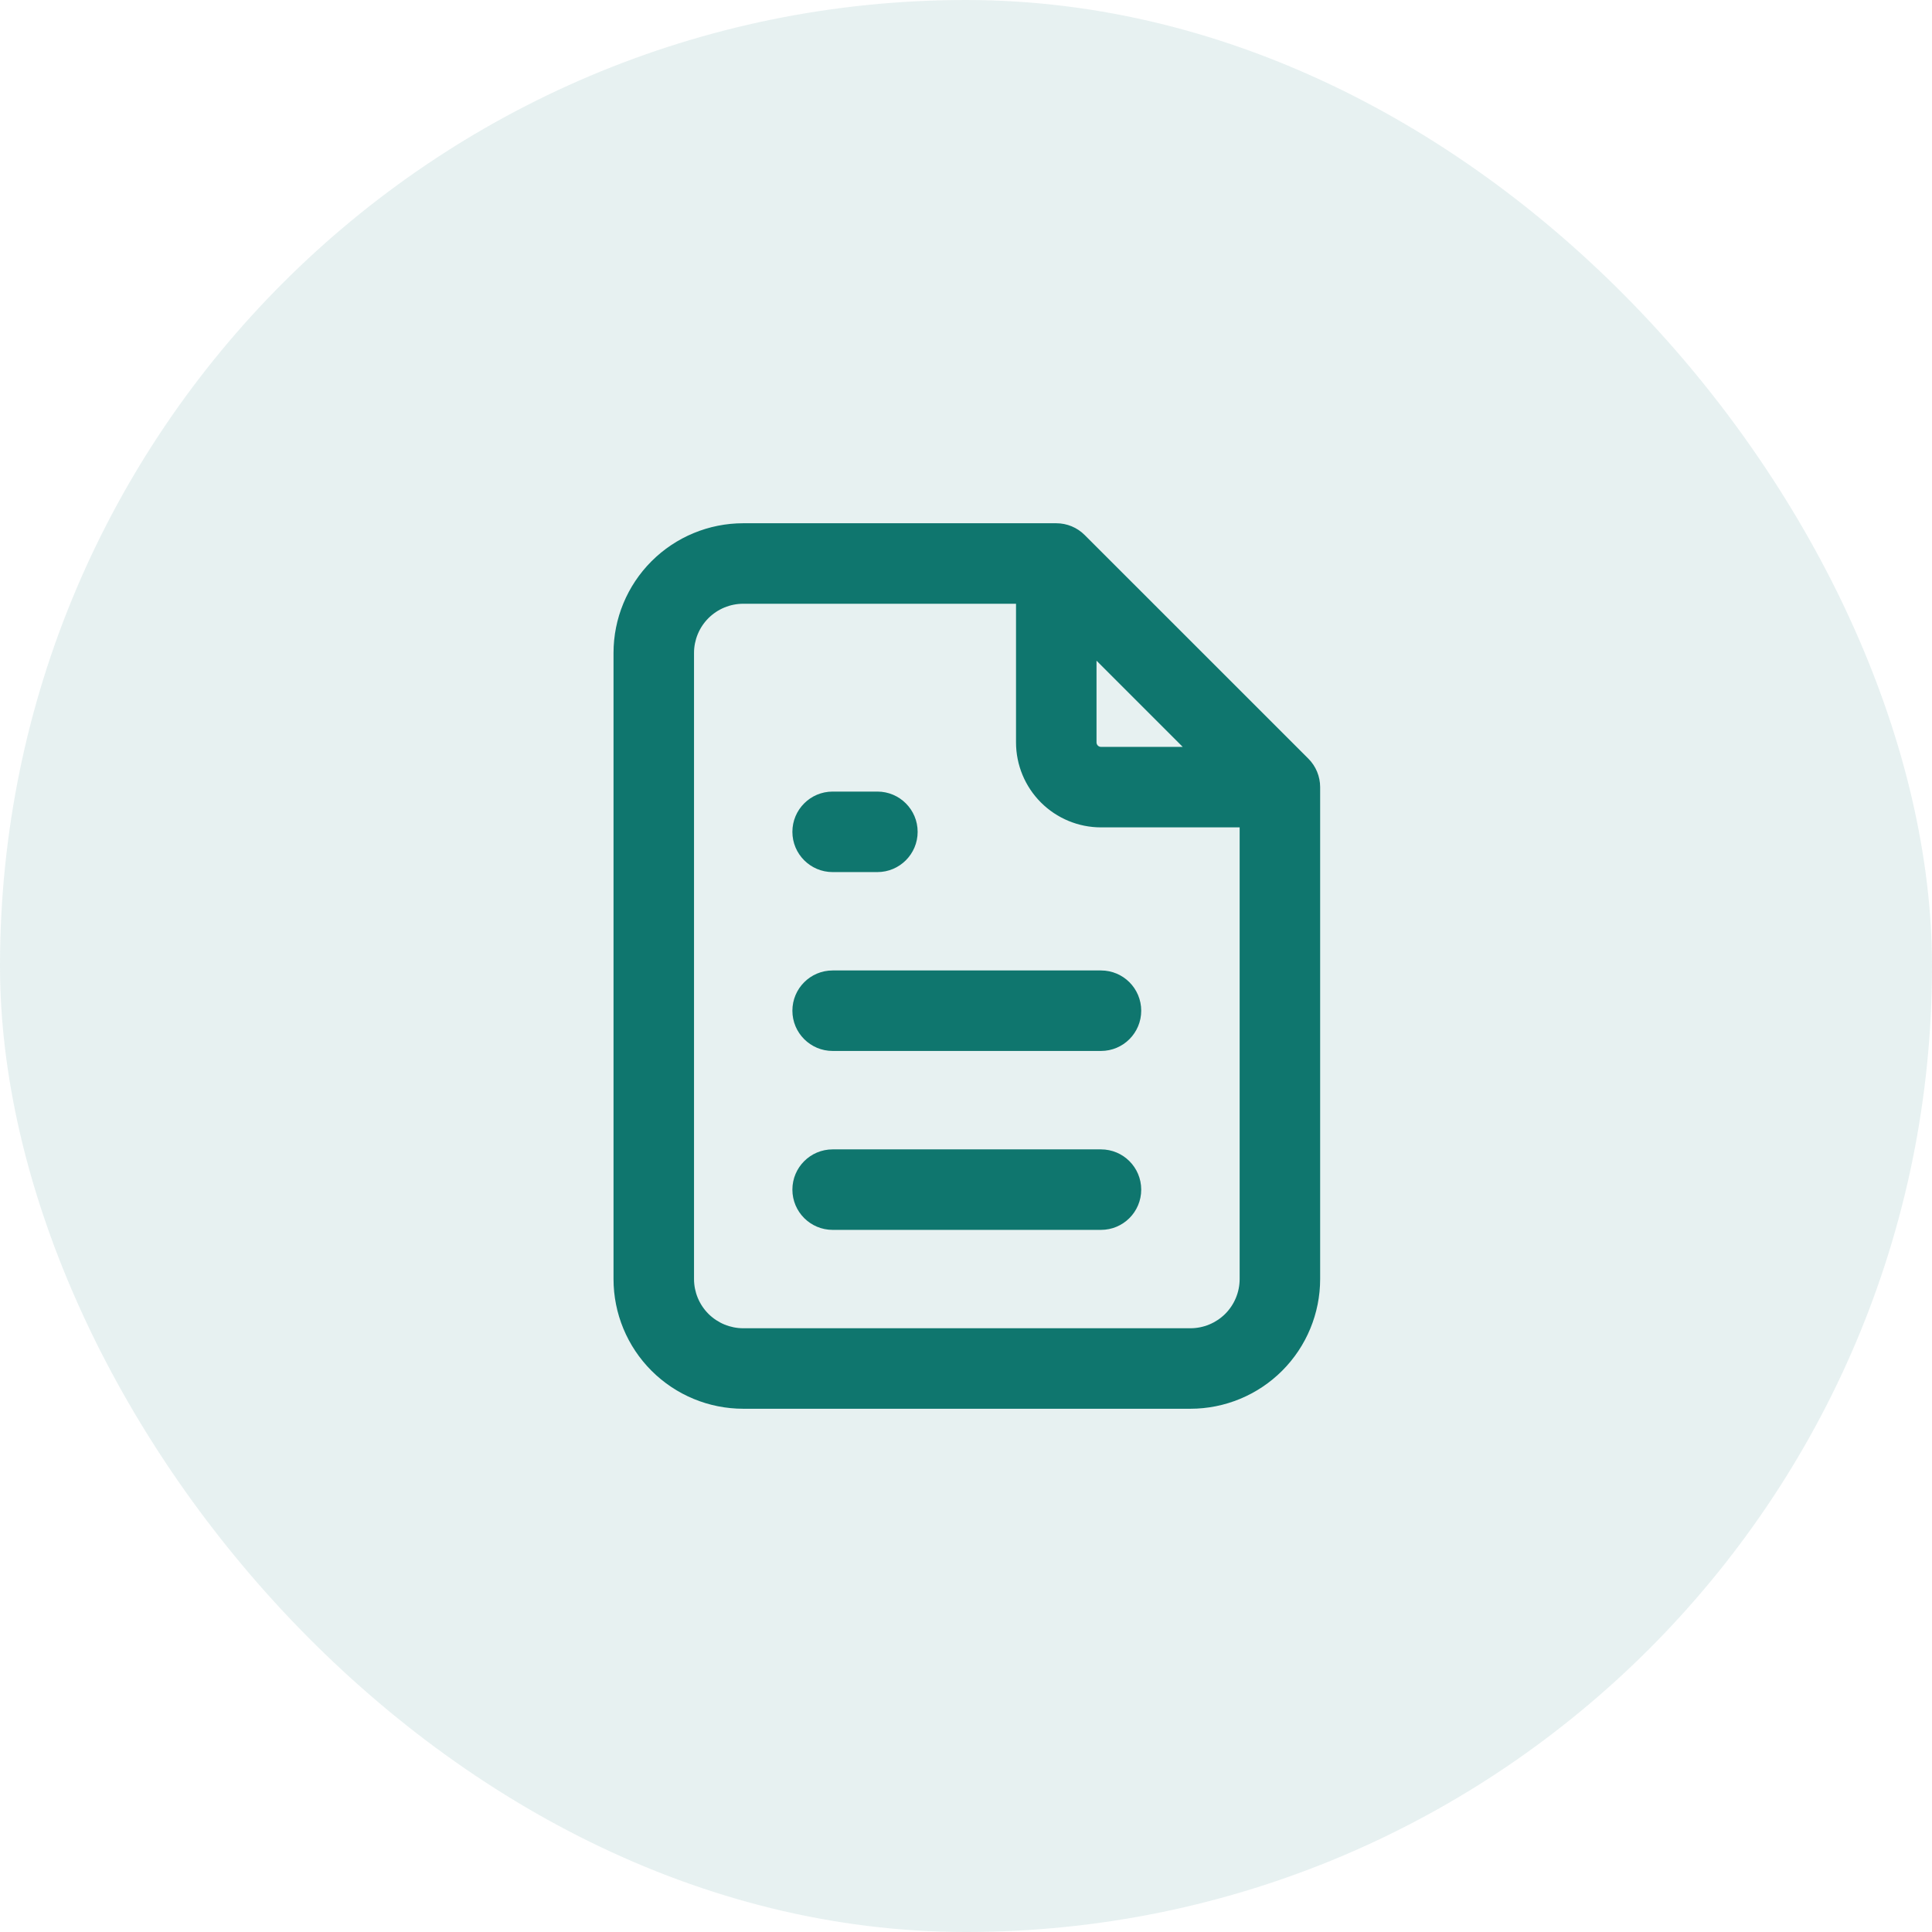 <?xml version="1.0" ?><svg width="36" height="36" viewBox="0 0 36 36" fill="none" xmlns="http://www.w3.org/2000/svg">
<rect width="36" height="36" rx="18" fill="#0F766E" fill-opacity="0.1"/>
<path fill-rule="evenodd" clip-rule="evenodd" d="M13.849 11.25C13.606 11.25 13.373 11.347 13.201 11.518C13.029 11.69 12.932 11.924 12.932 12.167V23.833C12.932 24.076 13.029 24.31 13.201 24.482C13.373 24.653 13.606 24.75 13.849 24.75H22.182C22.425 24.75 22.658 24.653 22.83 24.482C23.002 24.31 23.099 24.076 23.099 23.833V15.417H20.515C20.096 15.417 19.693 15.25 19.396 14.953C19.099 14.656 18.932 14.253 18.932 13.833V11.25H13.849ZM20.432 12.311L22.038 13.917H20.515C20.493 13.917 20.472 13.908 20.456 13.892C20.441 13.877 20.432 13.855 20.432 13.833V12.311ZM12.14 10.458C12.593 10.005 13.208 9.75 13.849 9.75H19.682C19.881 9.75 20.072 9.829 20.212 9.97L24.379 14.136C24.52 14.277 24.599 14.468 24.599 14.667V23.833C24.599 24.474 24.344 25.089 23.891 25.542C23.438 25.995 22.823 26.25 22.182 26.25H13.849C13.208 26.25 12.593 25.995 12.14 25.542C11.687 25.089 11.432 24.474 11.432 23.833V12.167C11.432 11.526 11.687 10.911 12.14 10.458ZM14.765 15.5C14.765 15.086 15.101 14.75 15.515 14.75H16.349C16.763 14.75 17.099 15.086 17.099 15.5C17.099 15.914 16.763 16.25 16.349 16.25H15.515C15.101 16.25 14.765 15.914 14.765 15.5ZM14.765 18.833C14.765 18.419 15.101 18.083 15.515 18.083H20.515C20.93 18.083 21.265 18.419 21.265 18.833C21.265 19.247 20.93 19.583 20.515 19.583H15.515C15.101 19.583 14.765 19.247 14.765 18.833ZM14.765 22.167C14.765 21.753 15.101 21.417 15.515 21.417H20.515C20.93 21.417 21.265 21.753 21.265 22.167C21.265 22.581 20.93 22.917 20.515 22.917H15.515C15.101 22.917 14.765 22.581 14.765 22.167Z" fill="#0F766E"/>
</svg>
